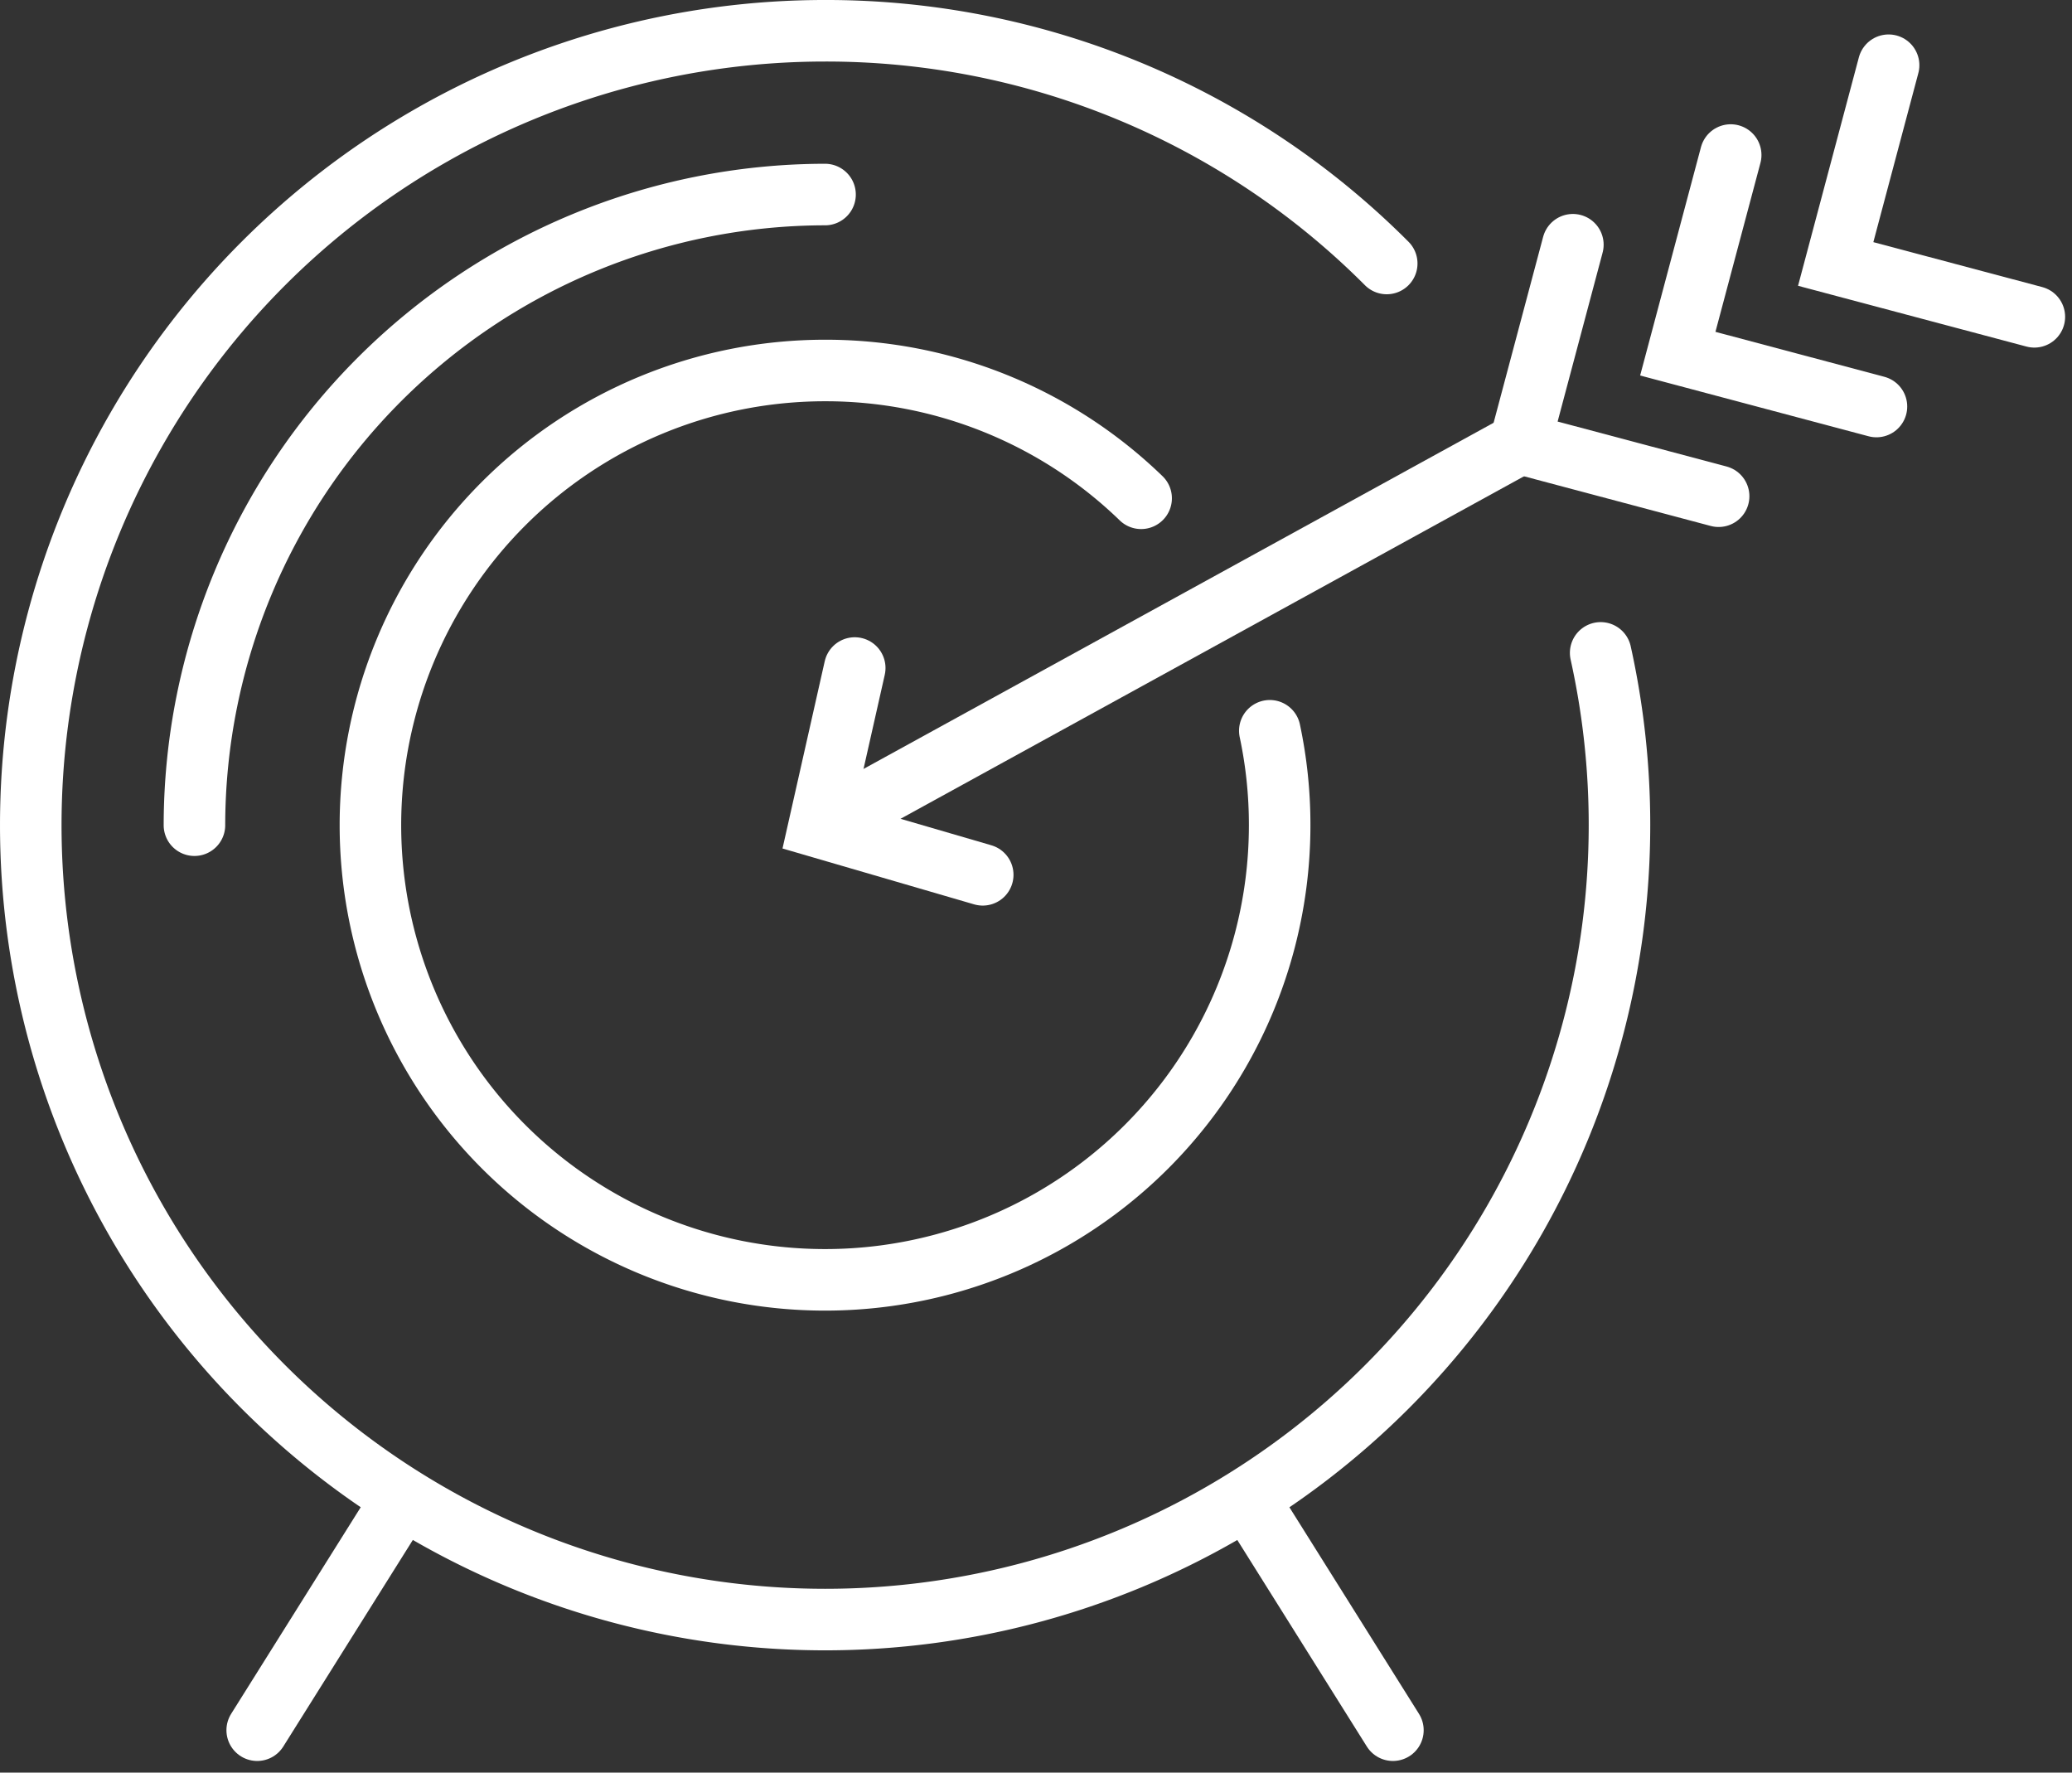 <svg xmlns="http://www.w3.org/2000/svg" width="157.148" height="134.427" viewBox="0 0 157.148 134.427">
  <rect x="0" y="0" width="157.148" height="134.427" fill="#333333" stroke="none"/>
  <g id="Group_547" data-name="Group 547" transform="translate(-1324.583 1338.943)">
    <path id="path930" d="M1429.757-1318.962a60.036,60.036,0,0,0-42.6-17.648,60.245,60.245,0,0,0-60.24,60.244,60.243,60.243,0,0,0,60.24,60.243,60.246,60.246,0,0,0,60.253-60.243,60.271,60.271,0,0,0-1.427-13.065" fill="none" stroke="#fff" stroke-linecap="round" stroke-miterlimit="10" stroke-width="4.667"/>
    <path id="path932" d="M1387.157-1324.19a47.887,47.887,0,0,0-47.827,47.825" fill="none" stroke="#fff" stroke-linecap="round" stroke-miterlimit="10" stroke-width="4.667"/>
    <path id="path934" d="M1411.13-1301.156a34.382,34.382,0,0,0-23.973-9.691,34.482,34.482,0,0,0-34.48,34.48,34.482,34.482,0,0,0,34.48,34.481,34.473,34.473,0,0,0,34.48-34.481,34.242,34.242,0,0,0-.747-7.157" fill="none" stroke="#fff" stroke-linecap="round" stroke-miterlimit="10" stroke-width="4.667"/>
    <path id="path936" d="M1354.917-1224.993l-10.827,17.26" fill="none" stroke="#fff" stroke-linecap="round" stroke-miterlimit="10" stroke-width="4.667"/>
    <path id="path938" d="M1419.4-1224.993l10.827,17.26" fill="none" stroke="#fff" stroke-linecap="round" stroke-miterlimit="10" stroke-width="4.667"/>
    <path id="path940" d="M1387.157-1276.366l52.707-28.952" fill="none" stroke="#fff" stroke-linecap="round" stroke-miterlimit="10" stroke-width="4.667"/>
    <path id="path942" d="M1454.93-1301.312l-15.067-4.007,4.013-15.065" fill="none" stroke="#fff" stroke-linecap="round" stroke-miterlimit="10" stroke-width="4.667"/>
    <path id="path944" d="M1466.9-1308.114l-15.067-4.008,4.013-15.064" fill="none" stroke="#fff" stroke-linecap="round" stroke-miterlimit="10" stroke-width="4.667"/>
    <path id="path946" d="M1478.876-1314.917l-15.067-4.008,4.013-15.072" fill="none" stroke="#fff" stroke-linecap="round" stroke-miterlimit="10" stroke-width="4.667"/>
    <path id="path948" d="M1389.41-1288.284l-2.72,12.06,12.427,3.623" fill="none" stroke="#fff" stroke-linecap="round" stroke-miterlimit="10" stroke-width="4.667"/>
  </g>
</svg>
